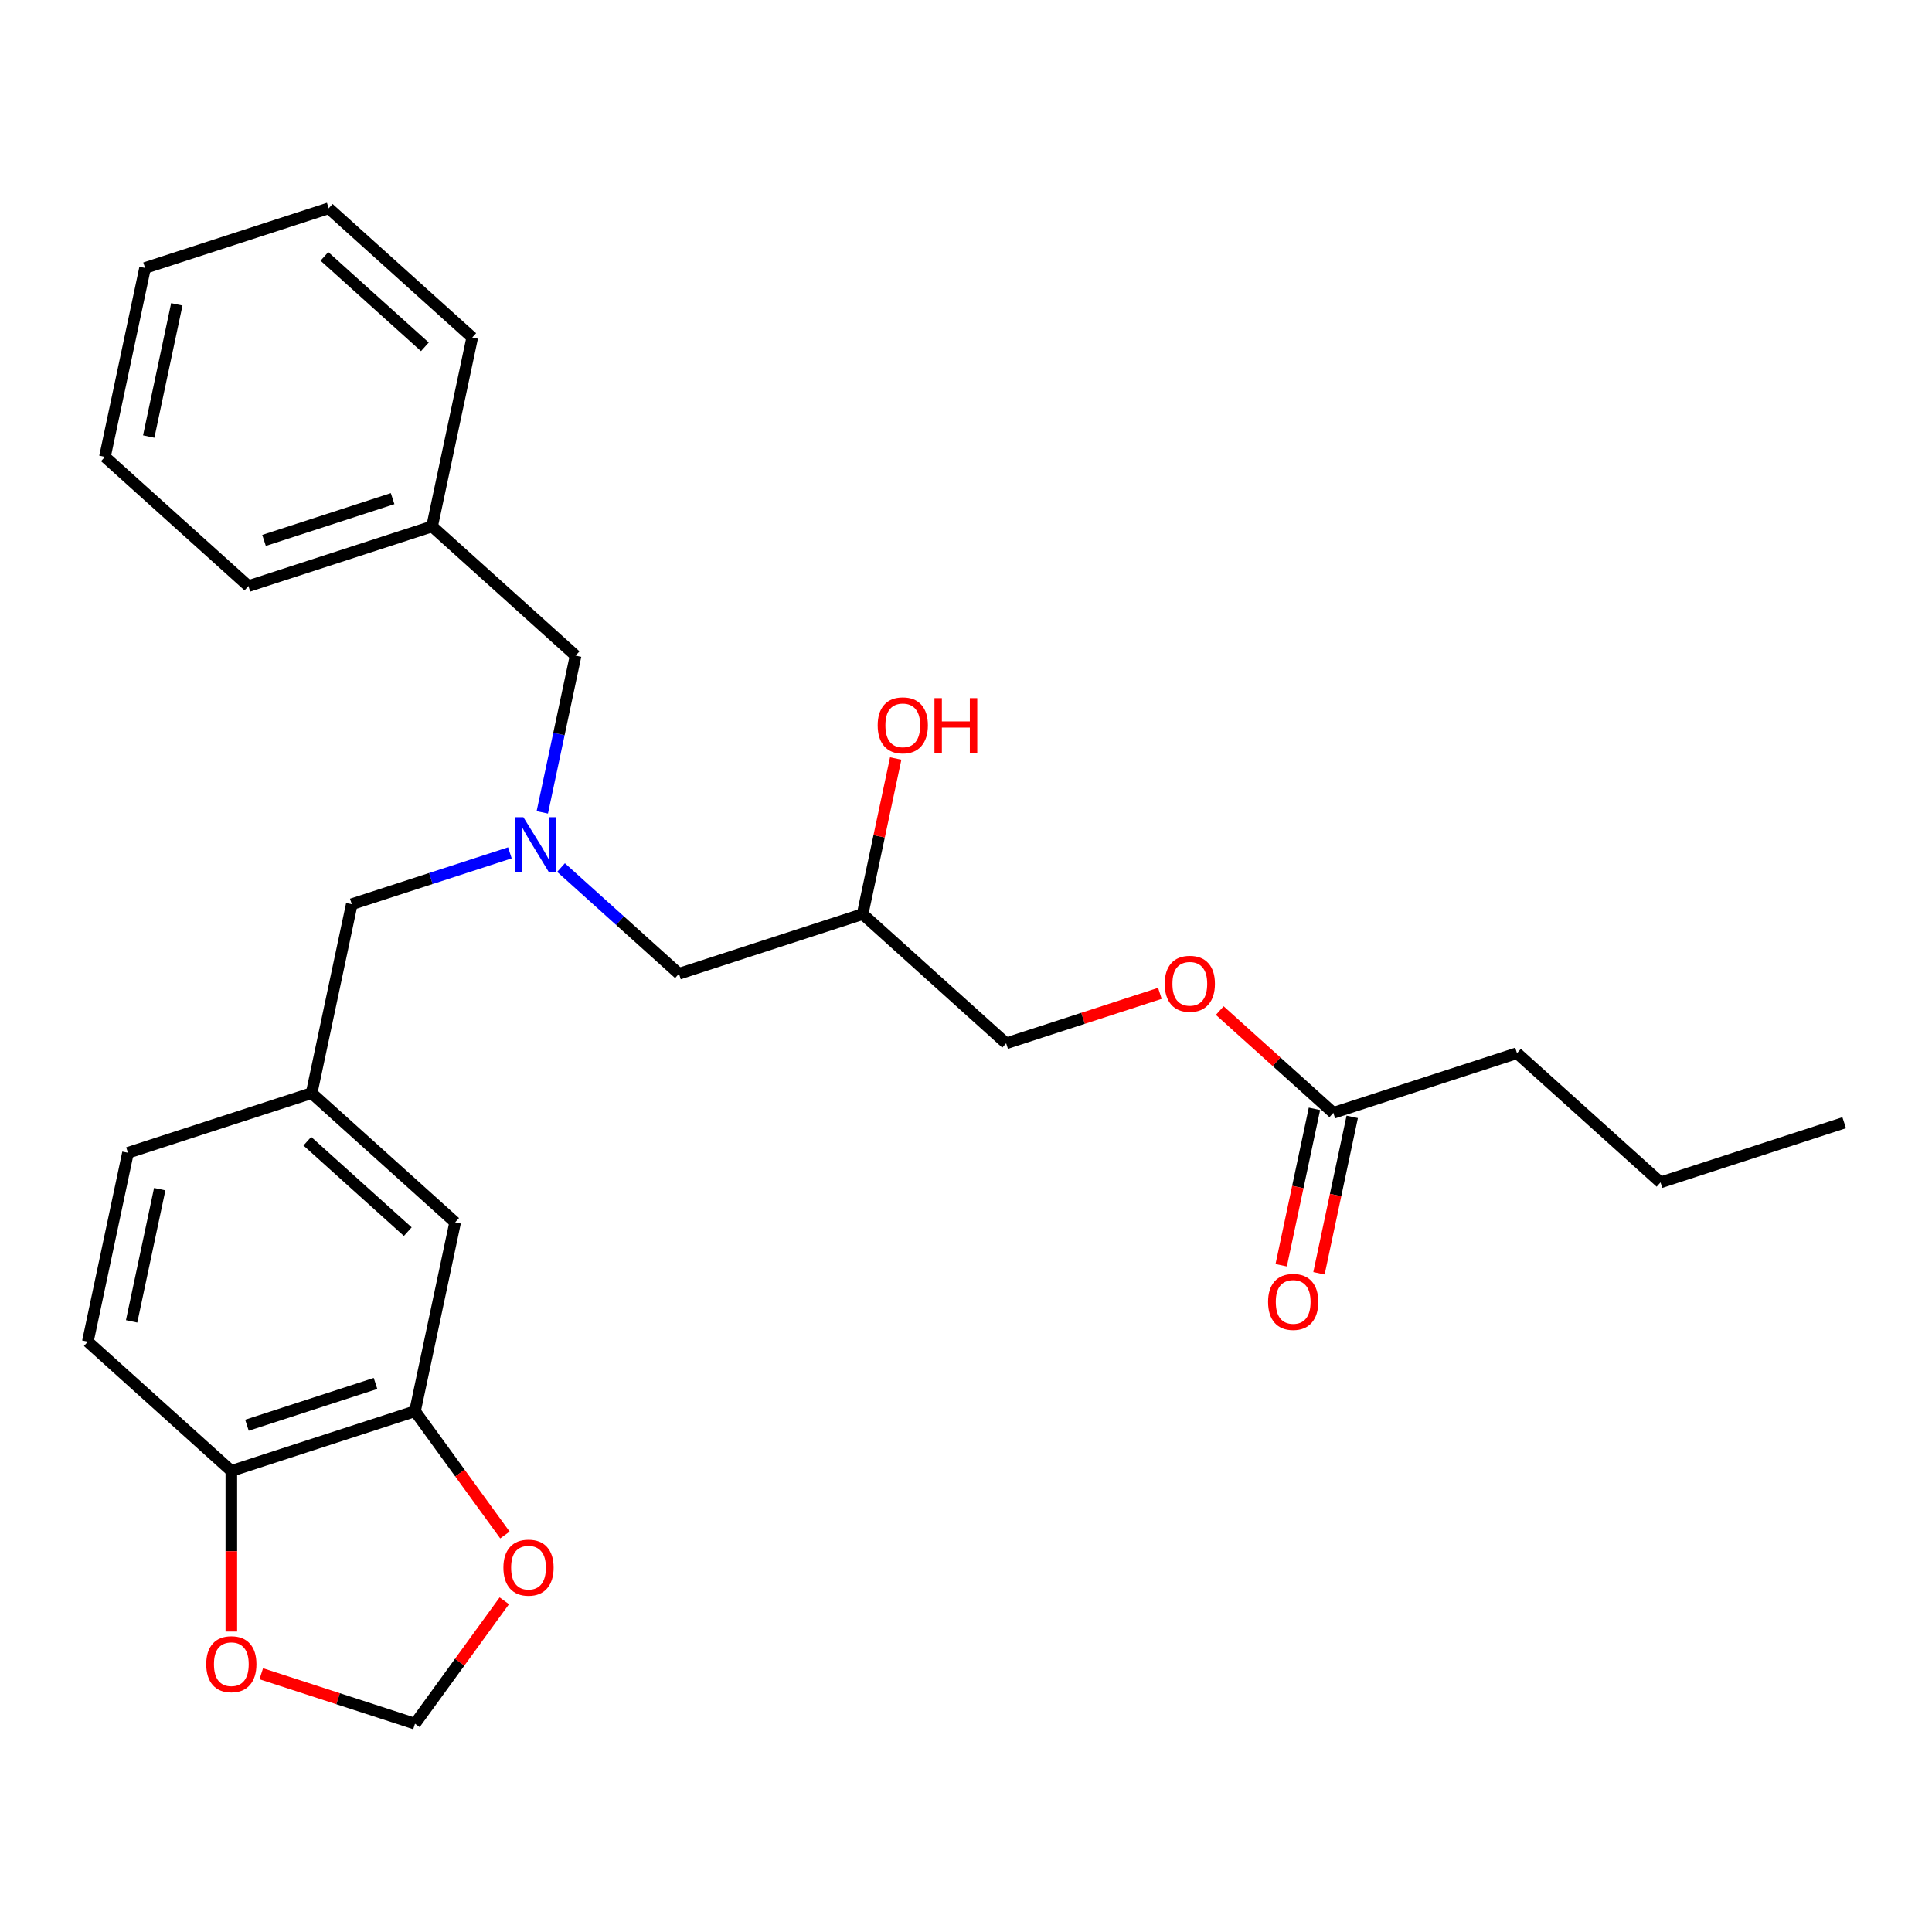 <?xml version='1.0' encoding='iso-8859-1'?>
<svg version='1.1' baseProfile='full'
              xmlns='http://www.w3.org/2000/svg'
                      xmlns:rdkit='http://www.rdkit.org/xml'
                      xmlns:xlink='http://www.w3.org/1999/xlink'
                  xml:space='preserve'
width='1000px' height='1000px' viewBox='0 0 1000 1000'>
<!-- END OF HEADER -->
<rect style='opacity:1.0;fill:#FFFFFF;stroke:none' width='1000' height='1000' x='0' y='0'> </rect>
<path class='bond-0' d='M 280.69,420.478 L 289.312,379.917' style='fill:none;fill-rule:evenodd;stroke:#0000FF;stroke-width:6px;stroke-linecap:butt;stroke-linejoin:miter;stroke-opacity:1' />
<path class='bond-0' d='M 289.312,379.917 L 297.933,339.357' style='fill:none;fill-rule:evenodd;stroke:#000000;stroke-width:6px;stroke-linecap:butt;stroke-linejoin:miter;stroke-opacity:1' />
<path class='bond-1' d='M 290.385,449.047 L 320.909,476.531' style='fill:none;fill-rule:evenodd;stroke:#0000FF;stroke-width:6px;stroke-linecap:butt;stroke-linejoin:miter;stroke-opacity:1' />
<path class='bond-1' d='M 320.909,476.531 L 351.434,504.015' style='fill:none;fill-rule:evenodd;stroke:#000000;stroke-width:6px;stroke-linecap:butt;stroke-linejoin:miter;stroke-opacity:1' />
<path class='bond-2' d='M 263.916,441.431 L 223.001,454.725' style='fill:none;fill-rule:evenodd;stroke:#0000FF;stroke-width:6px;stroke-linecap:butt;stroke-linejoin:miter;stroke-opacity:1' />
<path class='bond-2' d='M 223.001,454.725 L 182.085,468.019' style='fill:none;fill-rule:evenodd;stroke:#000000;stroke-width:6px;stroke-linecap:butt;stroke-linejoin:miter;stroke-opacity:1' />
<path class='bond-3' d='M 351.434,504.015 L 446.499,473.127' style='fill:none;fill-rule:evenodd;stroke:#000000;stroke-width:6px;stroke-linecap:butt;stroke-linejoin:miter;stroke-opacity:1' />
<path class='bond-4' d='M 785.197,545.119 L 690.131,576.008' style='fill:none;fill-rule:evenodd;stroke:#000000;stroke-width:6px;stroke-linecap:butt;stroke-linejoin:miter;stroke-opacity:1' />
<path class='bond-5' d='M 785.197,545.119 L 859.48,612.004' style='fill:none;fill-rule:evenodd;stroke:#000000;stroke-width:6px;stroke-linecap:butt;stroke-linejoin:miter;stroke-opacity:1' />
<path class='bond-6' d='M 182.085,468.019 L 161.303,565.793' style='fill:none;fill-rule:evenodd;stroke:#000000;stroke-width:6px;stroke-linecap:butt;stroke-linejoin:miter;stroke-opacity:1' />
<path class='bond-7' d='M 446.499,473.127 L 455.057,432.866' style='fill:none;fill-rule:evenodd;stroke:#000000;stroke-width:6px;stroke-linecap:butt;stroke-linejoin:miter;stroke-opacity:1' />
<path class='bond-7' d='M 455.057,432.866 L 463.614,392.606' style='fill:none;fill-rule:evenodd;stroke:#FF0000;stroke-width:6px;stroke-linecap:butt;stroke-linejoin:miter;stroke-opacity:1' />
<path class='bond-8' d='M 446.499,473.127 L 520.782,540.012' style='fill:none;fill-rule:evenodd;stroke:#000000;stroke-width:6px;stroke-linecap:butt;stroke-linejoin:miter;stroke-opacity:1' />
<path class='bond-9' d='M 690.131,576.008 L 660.736,549.54' style='fill:none;fill-rule:evenodd;stroke:#000000;stroke-width:6px;stroke-linecap:butt;stroke-linejoin:miter;stroke-opacity:1' />
<path class='bond-9' d='M 660.736,549.54 L 631.341,523.073' style='fill:none;fill-rule:evenodd;stroke:#FF0000;stroke-width:6px;stroke-linecap:butt;stroke-linejoin:miter;stroke-opacity:1' />
<path class='bond-10' d='M 680.354,573.929 L 671.749,614.41' style='fill:none;fill-rule:evenodd;stroke:#000000;stroke-width:6px;stroke-linecap:butt;stroke-linejoin:miter;stroke-opacity:1' />
<path class='bond-10' d='M 671.749,614.41 L 663.145,654.89' style='fill:none;fill-rule:evenodd;stroke:#FF0000;stroke-width:6px;stroke-linecap:butt;stroke-linejoin:miter;stroke-opacity:1' />
<path class='bond-10' d='M 699.908,578.086 L 691.304,618.566' style='fill:none;fill-rule:evenodd;stroke:#000000;stroke-width:6px;stroke-linecap:butt;stroke-linejoin:miter;stroke-opacity:1' />
<path class='bond-10' d='M 691.304,618.566 L 682.7,659.047' style='fill:none;fill-rule:evenodd;stroke:#FF0000;stroke-width:6px;stroke-linecap:butt;stroke-linejoin:miter;stroke-opacity:1' />
<path class='bond-11' d='M 600.355,514.157 L 560.568,527.084' style='fill:none;fill-rule:evenodd;stroke:#FF0000;stroke-width:6px;stroke-linecap:butt;stroke-linejoin:miter;stroke-opacity:1' />
<path class='bond-11' d='M 560.568,527.084 L 520.782,540.012' style='fill:none;fill-rule:evenodd;stroke:#000000;stroke-width:6px;stroke-linecap:butt;stroke-linejoin:miter;stroke-opacity:1' />
<path class='bond-12' d='M 214.803,730.451 L 119.738,761.34' style='fill:none;fill-rule:evenodd;stroke:#000000;stroke-width:6px;stroke-linecap:butt;stroke-linejoin:miter;stroke-opacity:1' />
<path class='bond-12' d='M 194.366,716.071 L 127.82,737.693' style='fill:none;fill-rule:evenodd;stroke:#000000;stroke-width:6px;stroke-linecap:butt;stroke-linejoin:miter;stroke-opacity:1' />
<path class='bond-13' d='M 214.803,730.451 L 238.073,762.478' style='fill:none;fill-rule:evenodd;stroke:#000000;stroke-width:6px;stroke-linecap:butt;stroke-linejoin:miter;stroke-opacity:1' />
<path class='bond-13' d='M 238.073,762.478 L 261.342,794.506' style='fill:none;fill-rule:evenodd;stroke:#FF0000;stroke-width:6px;stroke-linecap:butt;stroke-linejoin:miter;stroke-opacity:1' />
<path class='bond-14' d='M 214.803,730.451 L 235.586,632.678' style='fill:none;fill-rule:evenodd;stroke:#000000;stroke-width:6px;stroke-linecap:butt;stroke-linejoin:miter;stroke-opacity:1' />
<path class='bond-15' d='M 119.738,761.34 L 119.738,802.912' style='fill:none;fill-rule:evenodd;stroke:#000000;stroke-width:6px;stroke-linecap:butt;stroke-linejoin:miter;stroke-opacity:1' />
<path class='bond-15' d='M 119.738,802.912 L 119.738,844.485' style='fill:none;fill-rule:evenodd;stroke:#FF0000;stroke-width:6px;stroke-linecap:butt;stroke-linejoin:miter;stroke-opacity:1' />
<path class='bond-16' d='M 119.738,761.34 L 45.455,694.455' style='fill:none;fill-rule:evenodd;stroke:#000000;stroke-width:6px;stroke-linecap:butt;stroke-linejoin:miter;stroke-opacity:1' />
<path class='bond-17' d='M 223.65,272.472 L 297.933,339.357' style='fill:none;fill-rule:evenodd;stroke:#000000;stroke-width:6px;stroke-linecap:butt;stroke-linejoin:miter;stroke-opacity:1' />
<path class='bond-18' d='M 223.65,272.472 L 128.584,303.361' style='fill:none;fill-rule:evenodd;stroke:#000000;stroke-width:6px;stroke-linecap:butt;stroke-linejoin:miter;stroke-opacity:1' />
<path class='bond-18' d='M 203.212,258.092 L 136.666,279.714' style='fill:none;fill-rule:evenodd;stroke:#000000;stroke-width:6px;stroke-linecap:butt;stroke-linejoin:miter;stroke-opacity:1' />
<path class='bond-19' d='M 223.65,272.472 L 244.432,174.699' style='fill:none;fill-rule:evenodd;stroke:#000000;stroke-width:6px;stroke-linecap:butt;stroke-linejoin:miter;stroke-opacity:1' />
<path class='bond-20' d='M 128.584,303.361 L 54.301,236.476' style='fill:none;fill-rule:evenodd;stroke:#000000;stroke-width:6px;stroke-linecap:butt;stroke-linejoin:miter;stroke-opacity:1' />
<path class='bond-21' d='M 244.432,174.699 L 170.149,107.814' style='fill:none;fill-rule:evenodd;stroke:#000000;stroke-width:6px;stroke-linecap:butt;stroke-linejoin:miter;stroke-opacity:1' />
<path class='bond-21' d='M 219.913,179.522 L 167.914,132.703' style='fill:none;fill-rule:evenodd;stroke:#000000;stroke-width:6px;stroke-linecap:butt;stroke-linejoin:miter;stroke-opacity:1' />
<path class='bond-22' d='M 54.301,236.476 L 75.083,138.702' style='fill:none;fill-rule:evenodd;stroke:#000000;stroke-width:6px;stroke-linecap:butt;stroke-linejoin:miter;stroke-opacity:1' />
<path class='bond-22' d='M 76.973,225.966 L 91.521,157.525' style='fill:none;fill-rule:evenodd;stroke:#000000;stroke-width:6px;stroke-linecap:butt;stroke-linejoin:miter;stroke-opacity:1' />
<path class='bond-23' d='M 170.149,107.814 L 75.083,138.702' style='fill:none;fill-rule:evenodd;stroke:#000000;stroke-width:6px;stroke-linecap:butt;stroke-linejoin:miter;stroke-opacity:1' />
<path class='bond-24' d='M 261.022,828.571 L 237.913,860.379' style='fill:none;fill-rule:evenodd;stroke:#FF0000;stroke-width:6px;stroke-linecap:butt;stroke-linejoin:miter;stroke-opacity:1' />
<path class='bond-24' d='M 237.913,860.379 L 214.803,892.186' style='fill:none;fill-rule:evenodd;stroke:#000000;stroke-width:6px;stroke-linecap:butt;stroke-linejoin:miter;stroke-opacity:1' />
<path class='bond-25' d='M 135.231,866.332 L 175.017,879.259' style='fill:none;fill-rule:evenodd;stroke:#FF0000;stroke-width:6px;stroke-linecap:butt;stroke-linejoin:miter;stroke-opacity:1' />
<path class='bond-25' d='M 175.017,879.259 L 214.803,892.186' style='fill:none;fill-rule:evenodd;stroke:#000000;stroke-width:6px;stroke-linecap:butt;stroke-linejoin:miter;stroke-opacity:1' />
<path class='bond-26' d='M 235.586,632.678 L 161.303,565.793' style='fill:none;fill-rule:evenodd;stroke:#000000;stroke-width:6px;stroke-linecap:butt;stroke-linejoin:miter;stroke-opacity:1' />
<path class='bond-26' d='M 211.066,637.501 L 159.068,590.682' style='fill:none;fill-rule:evenodd;stroke:#000000;stroke-width:6px;stroke-linecap:butt;stroke-linejoin:miter;stroke-opacity:1' />
<path class='bond-27' d='M 45.455,694.455 L 66.237,596.681' style='fill:none;fill-rule:evenodd;stroke:#000000;stroke-width:6px;stroke-linecap:butt;stroke-linejoin:miter;stroke-opacity:1' />
<path class='bond-27' d='M 68.127,683.945 L 82.674,615.504' style='fill:none;fill-rule:evenodd;stroke:#000000;stroke-width:6px;stroke-linecap:butt;stroke-linejoin:miter;stroke-opacity:1' />
<path class='bond-28' d='M 161.303,565.793 L 66.237,596.681' style='fill:none;fill-rule:evenodd;stroke:#000000;stroke-width:6px;stroke-linecap:butt;stroke-linejoin:miter;stroke-opacity:1' />
<path class='bond-29' d='M 859.48,612.004 L 954.545,581.115' style='fill:none;fill-rule:evenodd;stroke:#000000;stroke-width:6px;stroke-linecap:butt;stroke-linejoin:miter;stroke-opacity:1' />
<path  class='atom-0' d='M 270.893 422.976
L 280.169 437.97
Q 281.089 439.45, 282.568 442.128
Q 284.048 444.807, 284.128 444.967
L 284.128 422.976
L 287.886 422.976
L 287.886 451.285
L 284.008 451.285
L 274.052 434.891
Q 272.892 432.972, 271.653 430.773
Q 270.453 428.574, 270.093 427.894
L 270.093 451.285
L 266.415 451.285
L 266.415 422.976
L 270.893 422.976
' fill='#0000FF'/>
<path  class='atom-5' d='M 454.287 375.433
Q 454.287 368.636, 457.646 364.838
Q 461.004 361.039, 467.282 361.039
Q 473.559 361.039, 476.918 364.838
Q 480.276 368.636, 480.276 375.433
Q 480.276 382.31, 476.878 386.229
Q 473.479 390.107, 467.282 390.107
Q 461.044 390.107, 457.646 386.229
Q 454.287 382.35, 454.287 375.433
M 467.282 386.908
Q 471.6 386.908, 473.919 384.029
Q 476.278 381.111, 476.278 375.433
Q 476.278 369.875, 473.919 367.077
Q 471.6 364.238, 467.282 364.238
Q 462.963 364.238, 460.604 367.037
Q 458.285 369.835, 458.285 375.433
Q 458.285 381.151, 460.604 384.029
Q 462.963 386.908, 467.282 386.908
' fill='#FF0000'/>
<path  class='atom-5' d='M 483.675 361.359
L 487.513 361.359
L 487.513 373.394
L 501.987 373.394
L 501.987 361.359
L 505.825 361.359
L 505.825 389.667
L 501.987 389.667
L 501.987 376.593
L 487.513 376.593
L 487.513 389.667
L 483.675 389.667
L 483.675 361.359
' fill='#FF0000'/>
<path  class='atom-7' d='M 602.853 509.203
Q 602.853 502.406, 606.212 498.607
Q 609.571 494.809, 615.848 494.809
Q 622.125 494.809, 625.484 498.607
Q 628.843 502.406, 628.843 509.203
Q 628.843 516.08, 625.444 519.998
Q 622.045 523.877, 615.848 523.877
Q 609.611 523.877, 606.212 519.998
Q 602.853 516.12, 602.853 509.203
M 615.848 520.678
Q 620.166 520.678, 622.485 517.799
Q 624.844 514.88, 624.844 509.203
Q 624.844 503.645, 622.485 500.846
Q 620.166 498.008, 615.848 498.008
Q 611.53 498.008, 609.171 500.806
Q 606.852 503.605, 606.852 509.203
Q 606.852 514.92, 609.171 517.799
Q 611.53 520.678, 615.848 520.678
' fill='#FF0000'/>
<path  class='atom-17' d='M 260.563 811.399
Q 260.563 804.602, 263.921 800.803
Q 267.28 797.005, 273.557 797.005
Q 279.834 797.005, 283.193 800.803
Q 286.552 804.602, 286.552 811.399
Q 286.552 818.276, 283.153 822.194
Q 279.754 826.072, 273.557 826.072
Q 267.32 826.072, 263.921 822.194
Q 260.563 818.316, 260.563 811.399
M 273.557 822.874
Q 277.875 822.874, 280.194 819.995
Q 282.553 817.076, 282.553 811.399
Q 282.553 805.841, 280.194 803.042
Q 277.875 800.203, 273.557 800.203
Q 269.239 800.203, 266.88 803.002
Q 264.561 805.801, 264.561 811.399
Q 264.561 817.116, 266.88 819.995
Q 269.239 822.874, 273.557 822.874
' fill='#FF0000'/>
<path  class='atom-18' d='M 106.743 861.378
Q 106.743 854.58, 110.102 850.782
Q 113.46 846.984, 119.738 846.984
Q 126.015 846.984, 129.374 850.782
Q 132.732 854.58, 132.732 861.378
Q 132.732 868.255, 129.334 872.173
Q 125.935 876.051, 119.738 876.051
Q 113.5 876.051, 110.102 872.173
Q 106.743 868.295, 106.743 861.378
M 119.738 872.853
Q 124.056 872.853, 126.375 869.974
Q 128.734 867.055, 128.734 861.378
Q 128.734 855.82, 126.375 853.021
Q 124.056 850.182, 119.738 850.182
Q 115.42 850.182, 113.061 852.981
Q 110.742 855.78, 110.742 861.378
Q 110.742 867.095, 113.061 869.974
Q 115.42 872.853, 119.738 872.853
' fill='#FF0000'/>
<path  class='atom-24' d='M 656.354 673.861
Q 656.354 667.064, 659.713 663.266
Q 663.071 659.467, 669.349 659.467
Q 675.626 659.467, 678.985 663.266
Q 682.343 667.064, 682.343 673.861
Q 682.343 680.738, 678.945 684.657
Q 675.546 688.535, 669.349 688.535
Q 663.111 688.535, 659.713 684.657
Q 656.354 680.778, 656.354 673.861
M 669.349 685.336
Q 673.667 685.336, 675.986 682.458
Q 678.345 679.539, 678.345 673.861
Q 678.345 668.304, 675.986 665.505
Q 673.667 662.666, 669.349 662.666
Q 665.031 662.666, 662.672 665.465
Q 660.353 668.264, 660.353 673.861
Q 660.353 679.579, 662.672 682.458
Q 665.031 685.336, 669.349 685.336
' fill='#FF0000'/>
</svg>
